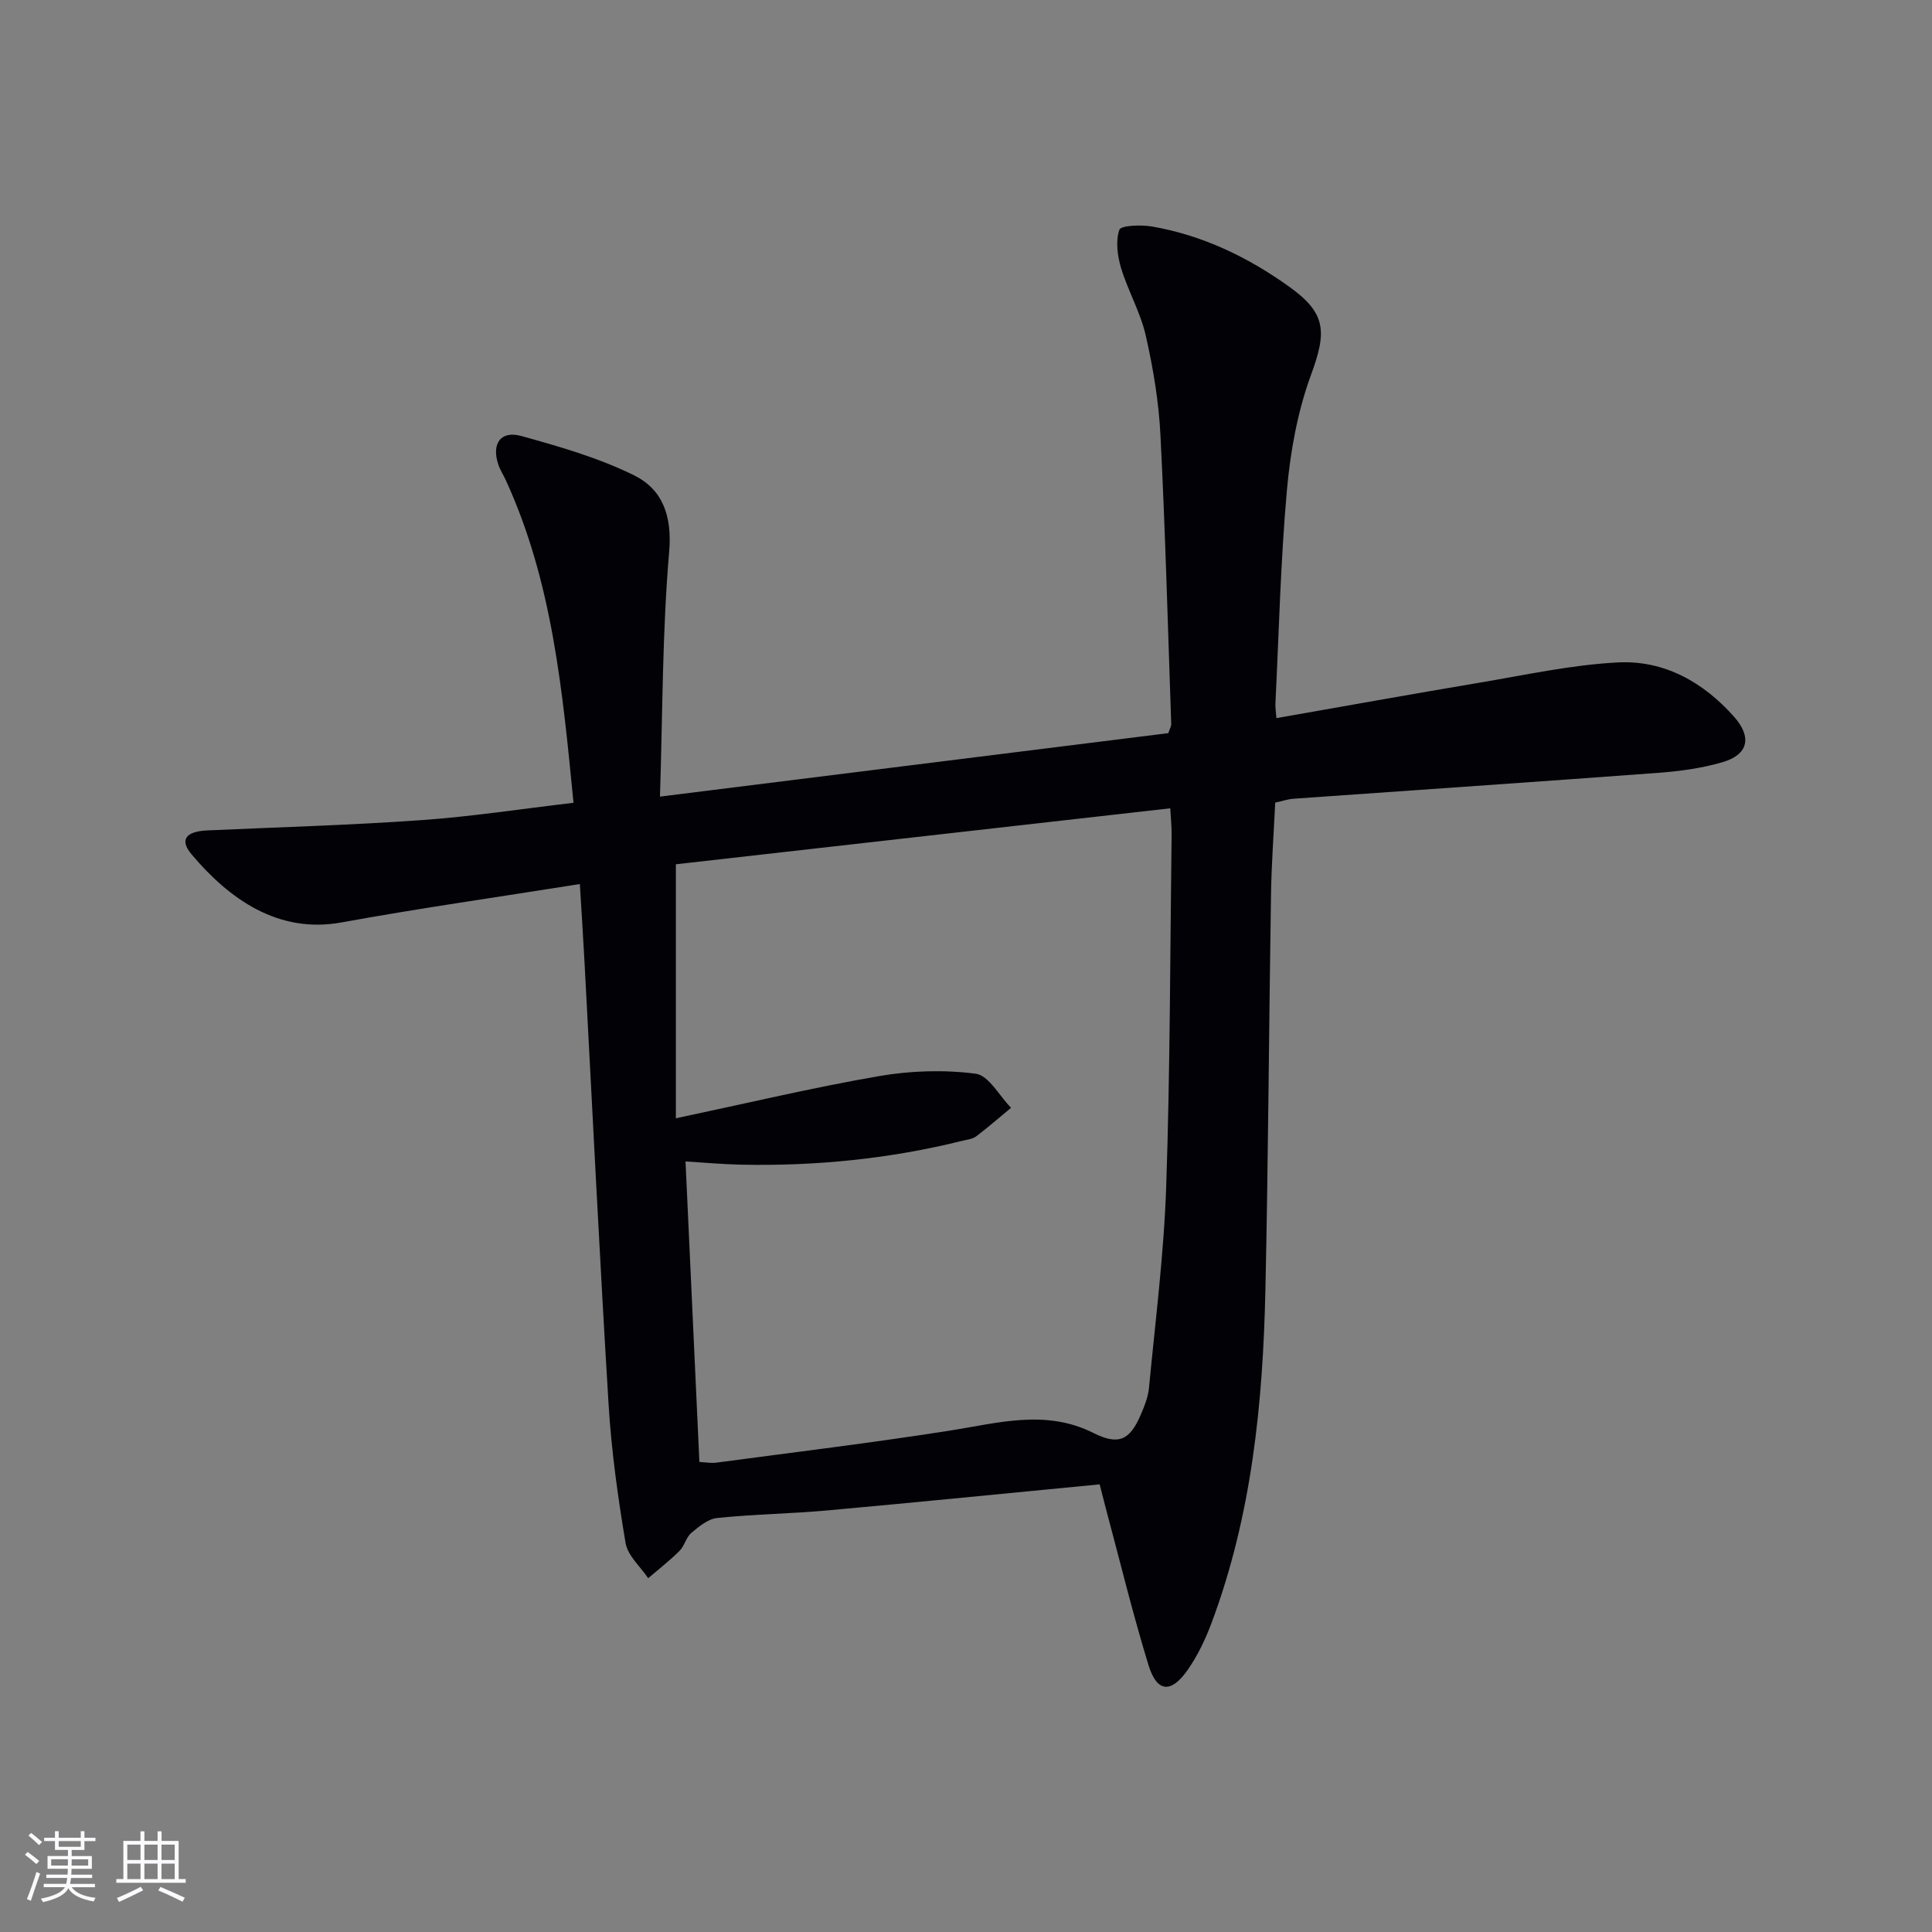 <svg enable-background="new 0 0 400 400" viewBox="0 0 400 400" xmlns="http://www.w3.org/2000/svg"><rect x="0" y="0" width="400" height="400" fill="#808080" stroke="none"/><path d="m227.67 307.32c-19.25 1.85-37.76 3.71-56.29 5.39-7.61.69-15.28.79-22.89 1.57-1.89.19-3.79 1.77-5.36 3.09-1.09.91-1.41 2.69-2.44 3.72-2.03 2.02-4.31 3.79-6.49 5.66-1.62-2.42-4.24-4.67-4.68-7.28-1.59-9.46-2.92-19.01-3.51-28.58-1.87-30.54-3.35-61.1-4.99-91.65-.28-5.25-.62-10.51-.97-16.21-16.98 2.71-33.23 5.01-49.35 7.95-13.16 2.4-23.3-4.91-31.04-14.1-2.54-3.01-1.2-4.75 3.25-4.95 14.78-.67 29.58-1.08 44.33-2.13 10.39-.73 20.72-2.33 31.5-3.59-2.28-23.2-4.36-45.8-14.05-66.86-.49-1.06-1.14-2.05-1.51-3.15-1.46-4.28.45-7.11 4.71-5.94 7.93 2.19 15.98 4.51 23.33 8.12 5.95 2.93 7.97 8.4 7.32 15.88-1.42 16.52-1.34 33.17-1.9 50.67 35.83-4.47 70.62-8.82 105.25-13.14.32-.97.62-1.44.6-1.9-.69-19.94-1.22-39.89-2.23-59.81-.35-6.92-1.51-13.87-3.05-20.64-1.09-4.78-3.67-9.21-5.1-13.94-.76-2.52-1.16-5.58-.36-7.92.32-.92 4.47-1.07 6.72-.69 10.5 1.81 19.92 6.35 28.5 12.51 7.68 5.5 7.72 9.35 4.45 18.24-2.76 7.53-4.25 15.73-4.97 23.75-1.32 14.72-1.66 29.54-2.39 44.31-.04.81.11 1.62.21 2.98 14.08-2.46 27.88-4.96 41.71-7.28 9.64-1.61 19.27-3.75 28.98-4.25 9.56-.49 17.68 4.05 24.06 11.25 3.76 4.24 2.95 7.85-2.42 9.41-4.26 1.24-8.77 1.86-13.21 2.19-25.2 1.88-50.41 3.58-75.61 5.37-1.13.08-2.23.47-3.76.8-.3 6.35-.77 12.63-.87 18.91-.43 27.3-.57 54.61-1.16 81.9-.51 23.5-2.82 46.77-11.15 69.02-1.27 3.39-2.87 6.77-4.94 9.73-3.45 4.94-6.38 4.68-8.12-1-3.3-10.76-5.95-21.72-8.87-32.59-.4-1.58-.81-3.15-1.24-4.82zm-82.87-4.64c1.23.06 2.37.29 3.47.15 16.12-2.15 32.27-4.11 48.34-6.63 10.02-1.57 19.86-4.49 29.76.48 5.13 2.57 7.51 1.58 9.78-3.7.78-1.81 1.56-3.75 1.74-5.68 1.32-13.87 3.09-27.73 3.56-41.64.82-24.28.81-48.59 1.12-72.89.02-1.74-.18-3.49-.28-5.42-34.81 3.94-69.02 7.81-102.36 11.59v52.59c14.83-3.14 28.36-6.36 42.04-8.73 6.54-1.13 13.47-1.35 20.03-.5 2.7.35 4.9 4.59 7.33 7.06-2.4 1.98-4.75 4.04-7.23 5.91-.75.56-1.85.67-2.82.91-15.09 3.75-30.43 5.28-45.96 4.95-3.74-.08-7.47-.43-11.39-.66.97 20.88 1.91 41.42 2.87 62.21z" fill="#010106"/><g fill="#fafafc"><path d="m5.17 384 .55-.58c.85.61 1.65 1.24 2.4 1.87l-.59.64c-.83-.73-1.62-1.38-2.36-1.93m1.22 9.53-.82-.34c.71-1.76 1.37-3.64 1.98-5.63.24.13.5.25.76.36-.6 1.67-1.24 3.54-1.92 5.61m-.5-13.5.57-.54c.56.44 1.31 1.06 2.26 1.87l-.64.64c-.68-.66-1.41-1.32-2.19-1.97m3.25.46h2.24v-1.36h.77v1.36h4.57v-1.36h.76v1.36h2.28v.69h-2.28v1.84h-2.64v1.26h4.18v2.64h-4.21c0 .45-.02.86-.05 1.21h4.32v.69h-4.38c-.04.34-.1.75-.19 1.22h5.15v.69h-4.82c.87 1.19 2.51 1.92 4.93 2.19-.17.32-.3.57-.37.76-2.77-.49-4.52-1.41-5.26-2.76-.56 1.26-2.3 2.23-5.24 2.9-.12-.24-.26-.48-.43-.72 2.73-.55 4.38-1.34 4.96-2.38h-4.38v-.69h4.65c.1-.38.17-.79.21-1.22h-4.32v-.69h4.4c.03-.34.05-.75.05-1.21h-4.2v-2.64h4.23v-1.26h-2.69v-1.84h-2.24zm1.46 4.46v1.29h3.45c.01-.4.02-.57.01-.53v-.32-.45h-3.46zm1.55-2.59h4.57v-1.19h-4.57zm6.11 2.59h-3.42v.77c-.01.19-.01.37-.02.53h3.44z"/><path d="m32.63 379.16h.82v1.98h3.54v7.89h1.46v.78h-14.37v-.78h1.46v-7.89h3.54v-1.98h.82v1.98h2.73zm-3.49 11.48.5.73c-1.61.82-3.28 1.63-5 2.41-.13-.27-.28-.55-.44-.82 1.75-.72 3.4-1.49 4.94-2.32m-2.78-5.55h2.73v-3.18h-2.73zm0 3.95h2.73v-3.2h-2.73zm3.54-3.95h2.73v-3.18h-2.73zm0 3.95h2.73v-3.2h-2.73zm7.89 4.68c-1.84-.92-3.51-1.7-5.02-2.32l.45-.73c1.89.8 3.57 1.55 5.04 2.23zm-1.62-11.81h-2.73v3.18h2.73zm-2.73 7.13h2.73v-3.2h-2.73z"/></g></svg>